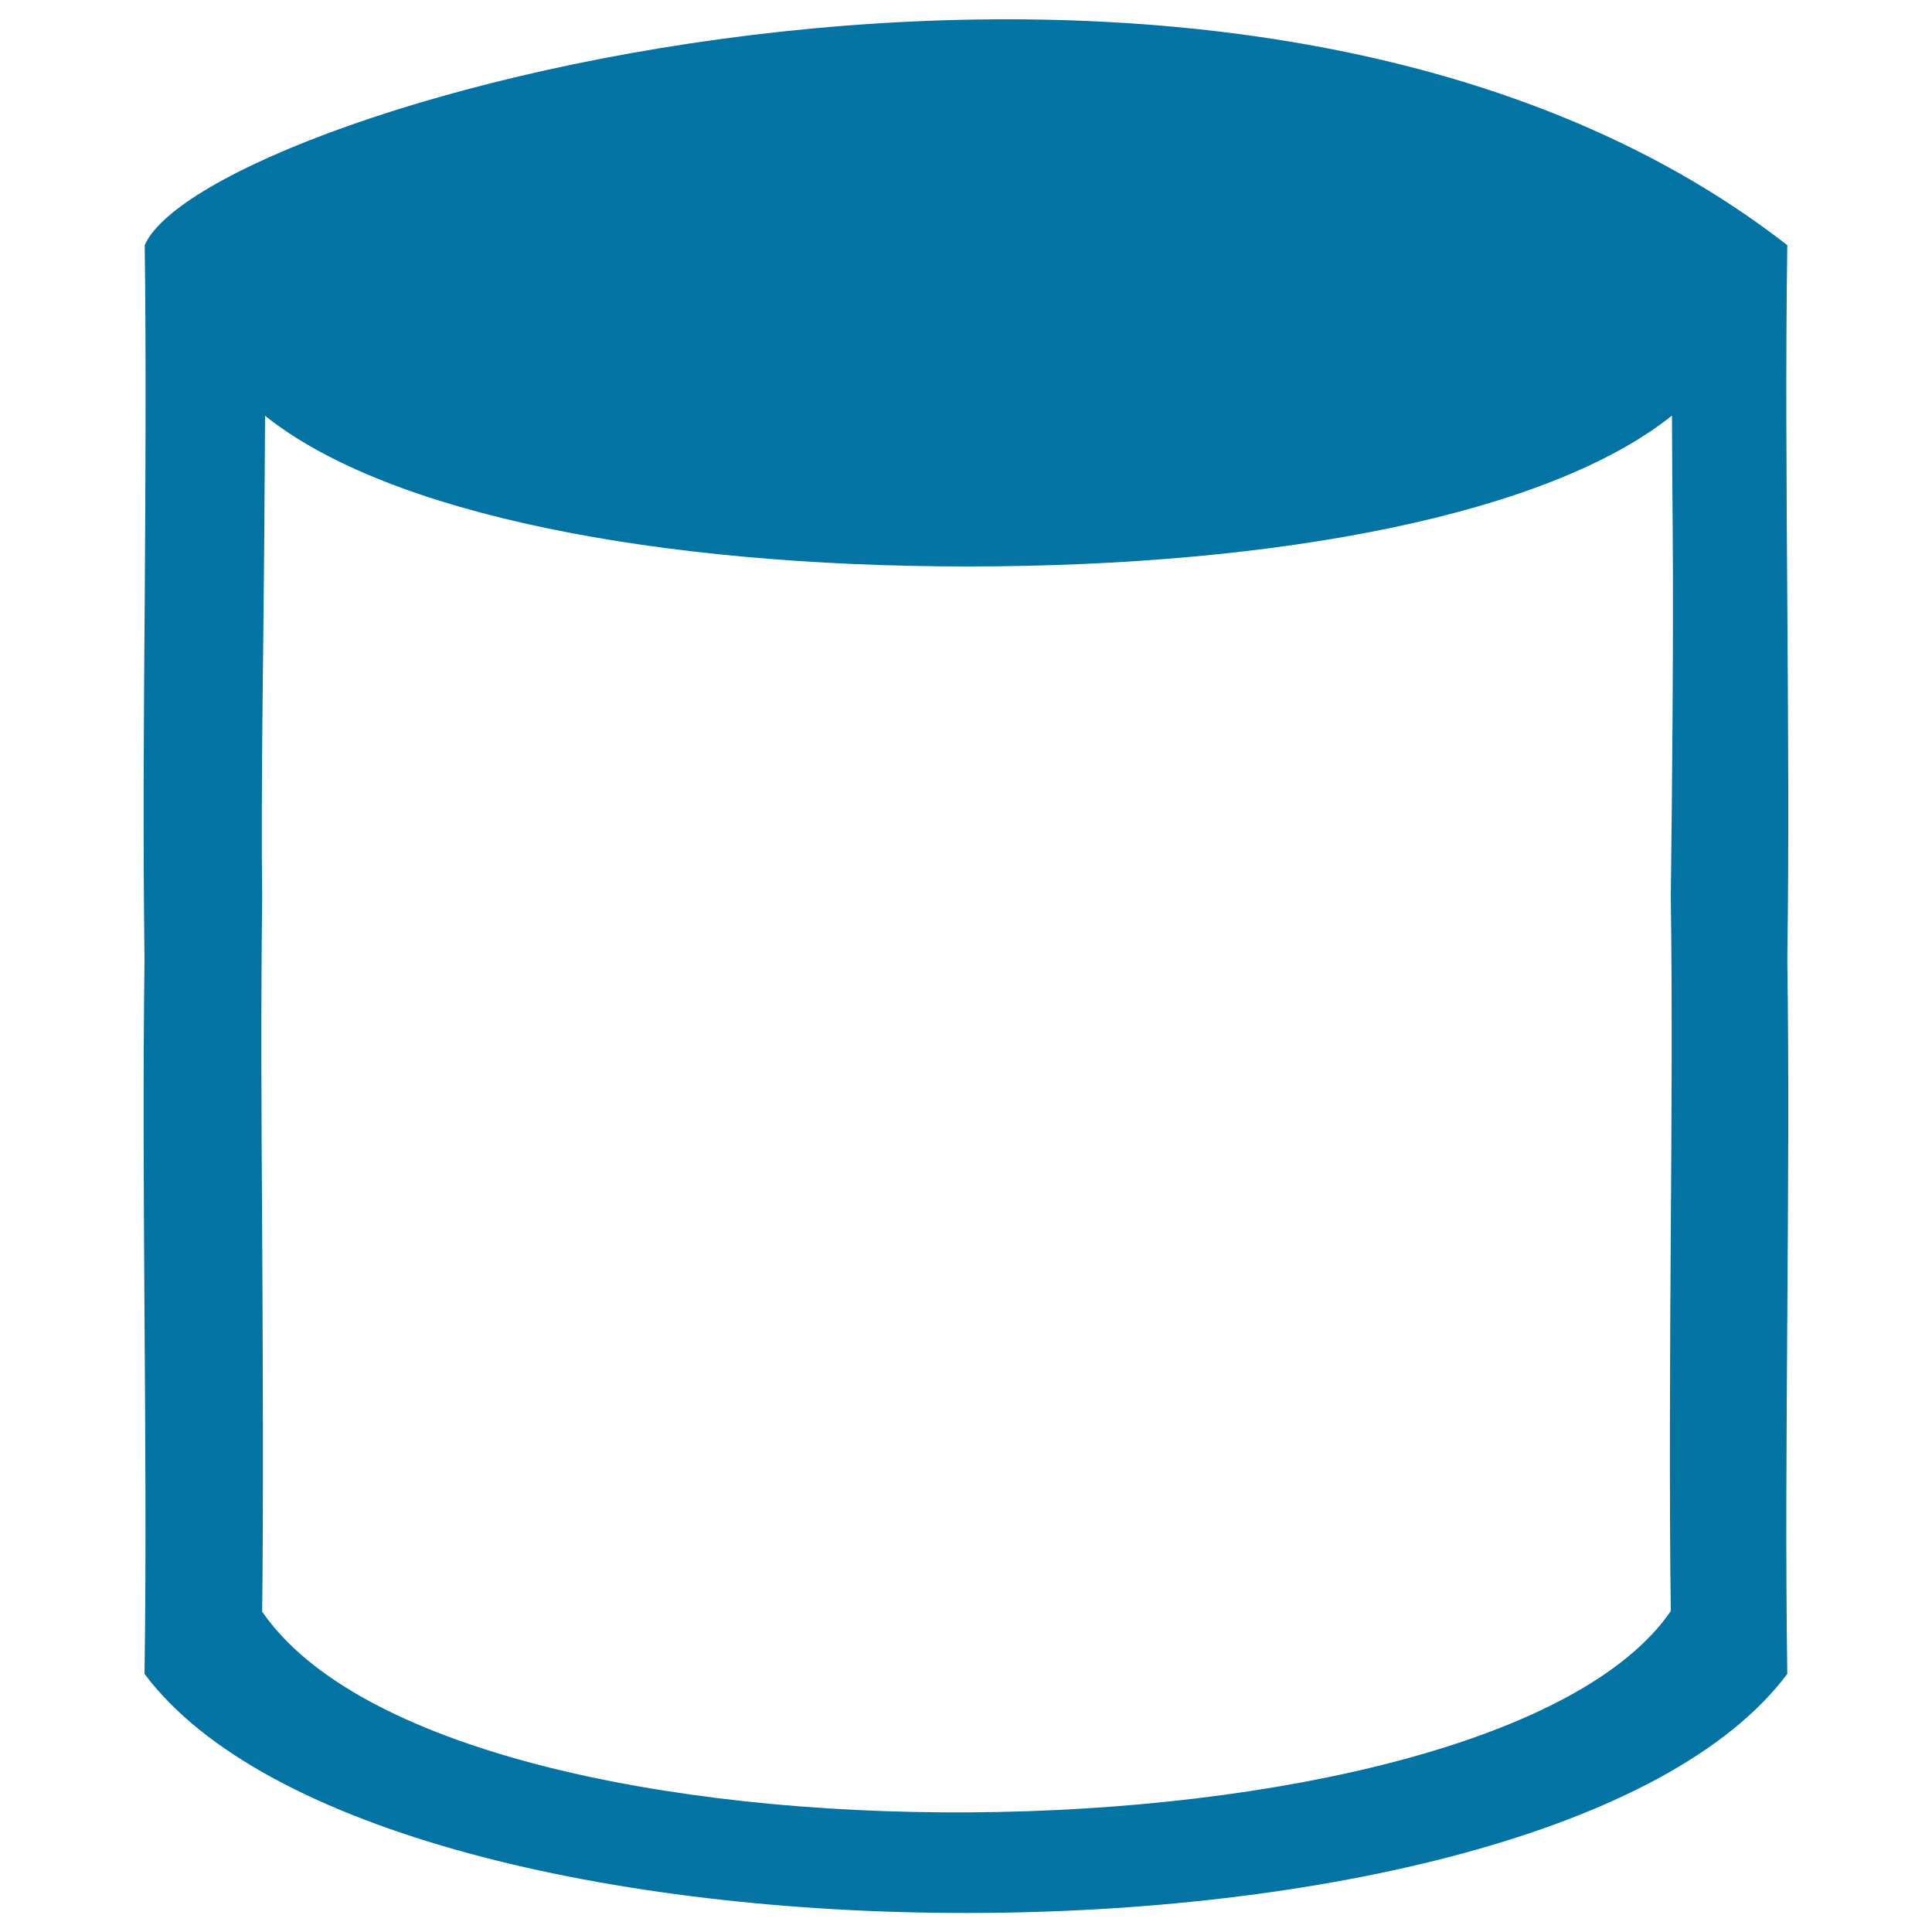 <svg xmlns="http://www.w3.org/2000/svg" viewBox="0 0 1000 1000" style="fill:#0273a2">
<title>Cylinder SVG icon</title>
<g><g><path d="M74.9,126.9c0.8,60.9,0.4,122.9,0,184.9c-0.5,61.9-0.9,123.9-0.1,184.9c-0.8,60.9-0.4,122.9,0,184.8c0.4,62,0.9,123.9,0,184.9c123.5,165,726.8,165,850.3,0c-0.9-60.9-0.4-122.9,0-184.9s0.9-123.9,0-184.8c0.9-60.9,0.4-122.9,0-184.9s-0.9-123.9,0-184.9C640-94.9,106.7,53.8,74.9,126.9L74.9,126.9z M865.4,215.1c0.1,23,0.2,37.8,0.4,60.9c0.4,57.9-0.3,131.6-1,188.4c0.8,56.9,0.4,114.7,0,172.7c-0.4,57.9-0.8,139.9,0,196.8c-92.7,134.9-631.1,142.8-729.1,0.3c0.7-56.9,0.3-139.1,0-197c-0.4-57.9-0.7-115.7,0-172.7c-0.7-56.9,0.7-130.6,1.1-188.4c0.1-23.1,0.3-37.8,0.4-60.9c63.7,51,202.8,78,364.2,78C662.5,293.1,801.7,266.1,865.4,215.1z"/></g></g>
</svg>